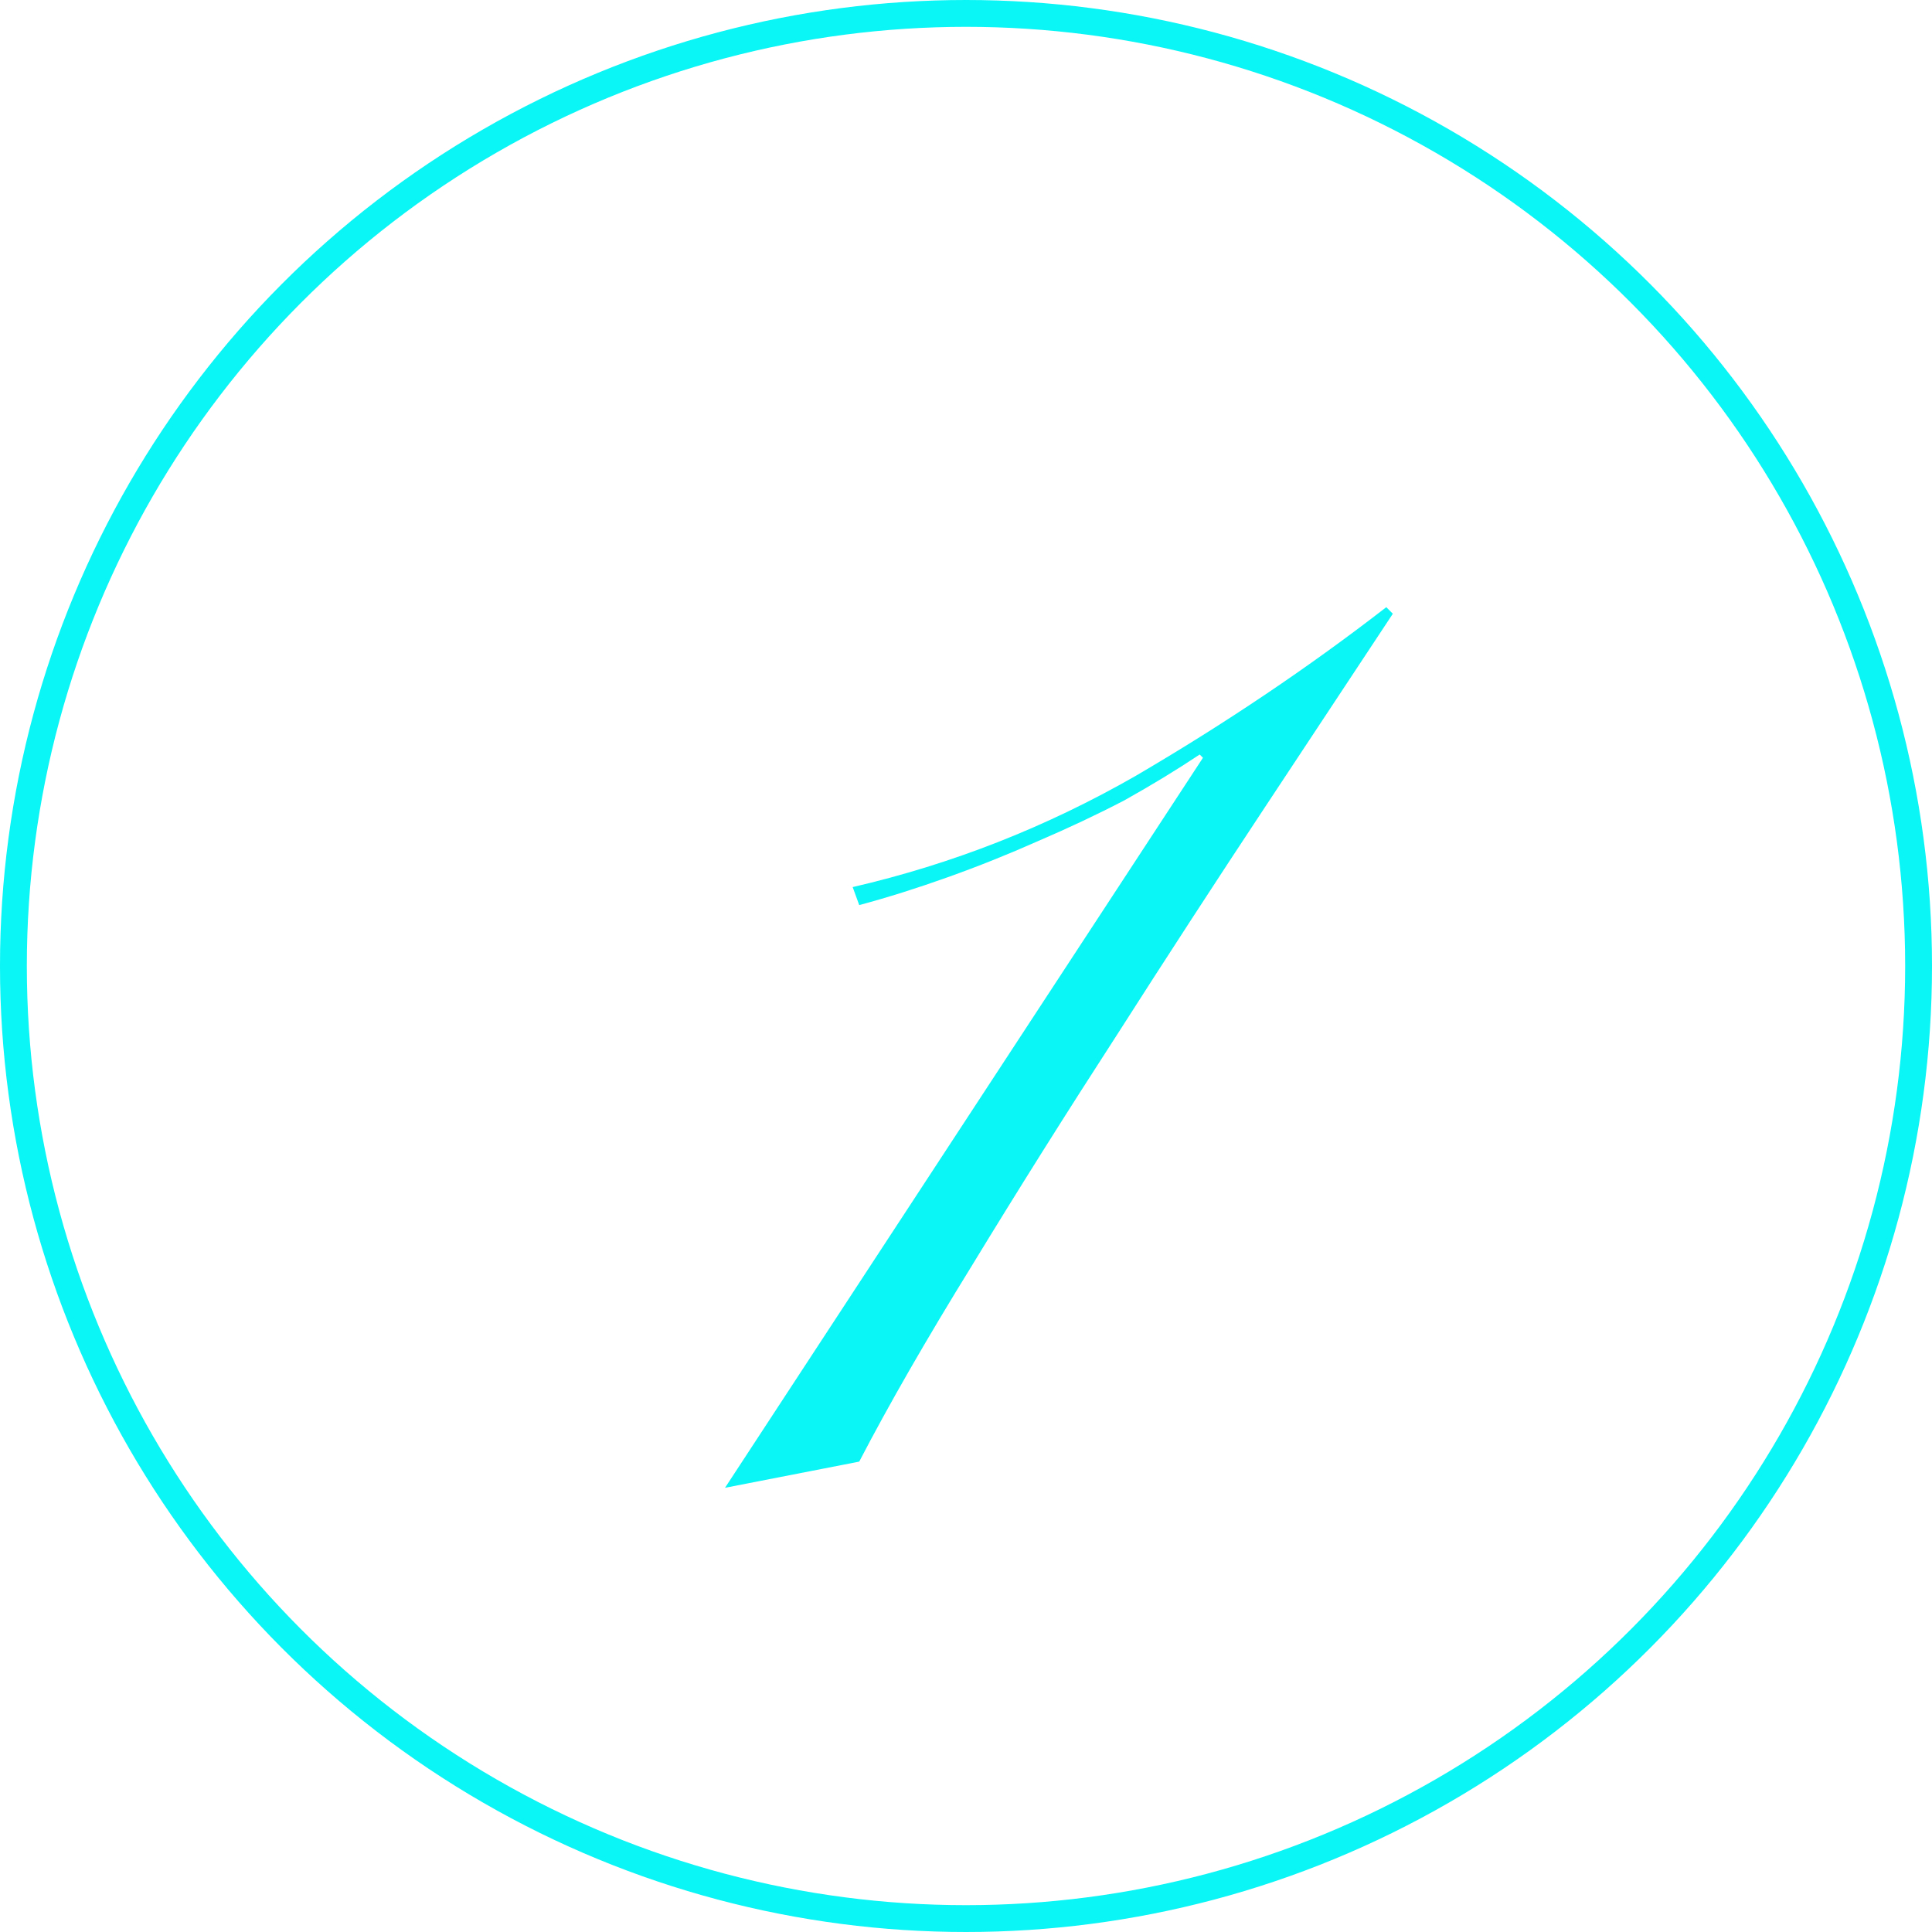 <?xml version="1.0" encoding="UTF-8"?> <svg xmlns="http://www.w3.org/2000/svg" width="72" height="72" viewBox="0 0 72 72" fill="none"> <circle cx="36" cy="36" r="35.5" stroke="#0AF5F5"></circle> <path d="M44.831 28.24L44.709 28.118C43.855 28.688 42.92 29.257 41.903 29.826C40.887 30.355 39.809 30.863 38.67 31.351C37.572 31.839 36.454 32.287 35.315 32.693C34.177 33.1 33.079 33.446 32.021 33.73L31.777 33.059C35.478 32.205 38.996 30.823 42.33 28.911C45.665 26.959 48.776 24.865 51.663 22.628L51.907 22.872C50.565 24.906 48.979 27.305 47.149 30.07C45.319 32.836 43.469 35.682 41.598 38.61C39.728 41.498 37.938 44.344 36.23 47.15C34.522 49.916 33.119 52.356 32.021 54.47L27.019 55.446L44.831 28.24Z" fill="#0AF5F5"></path> </svg> 